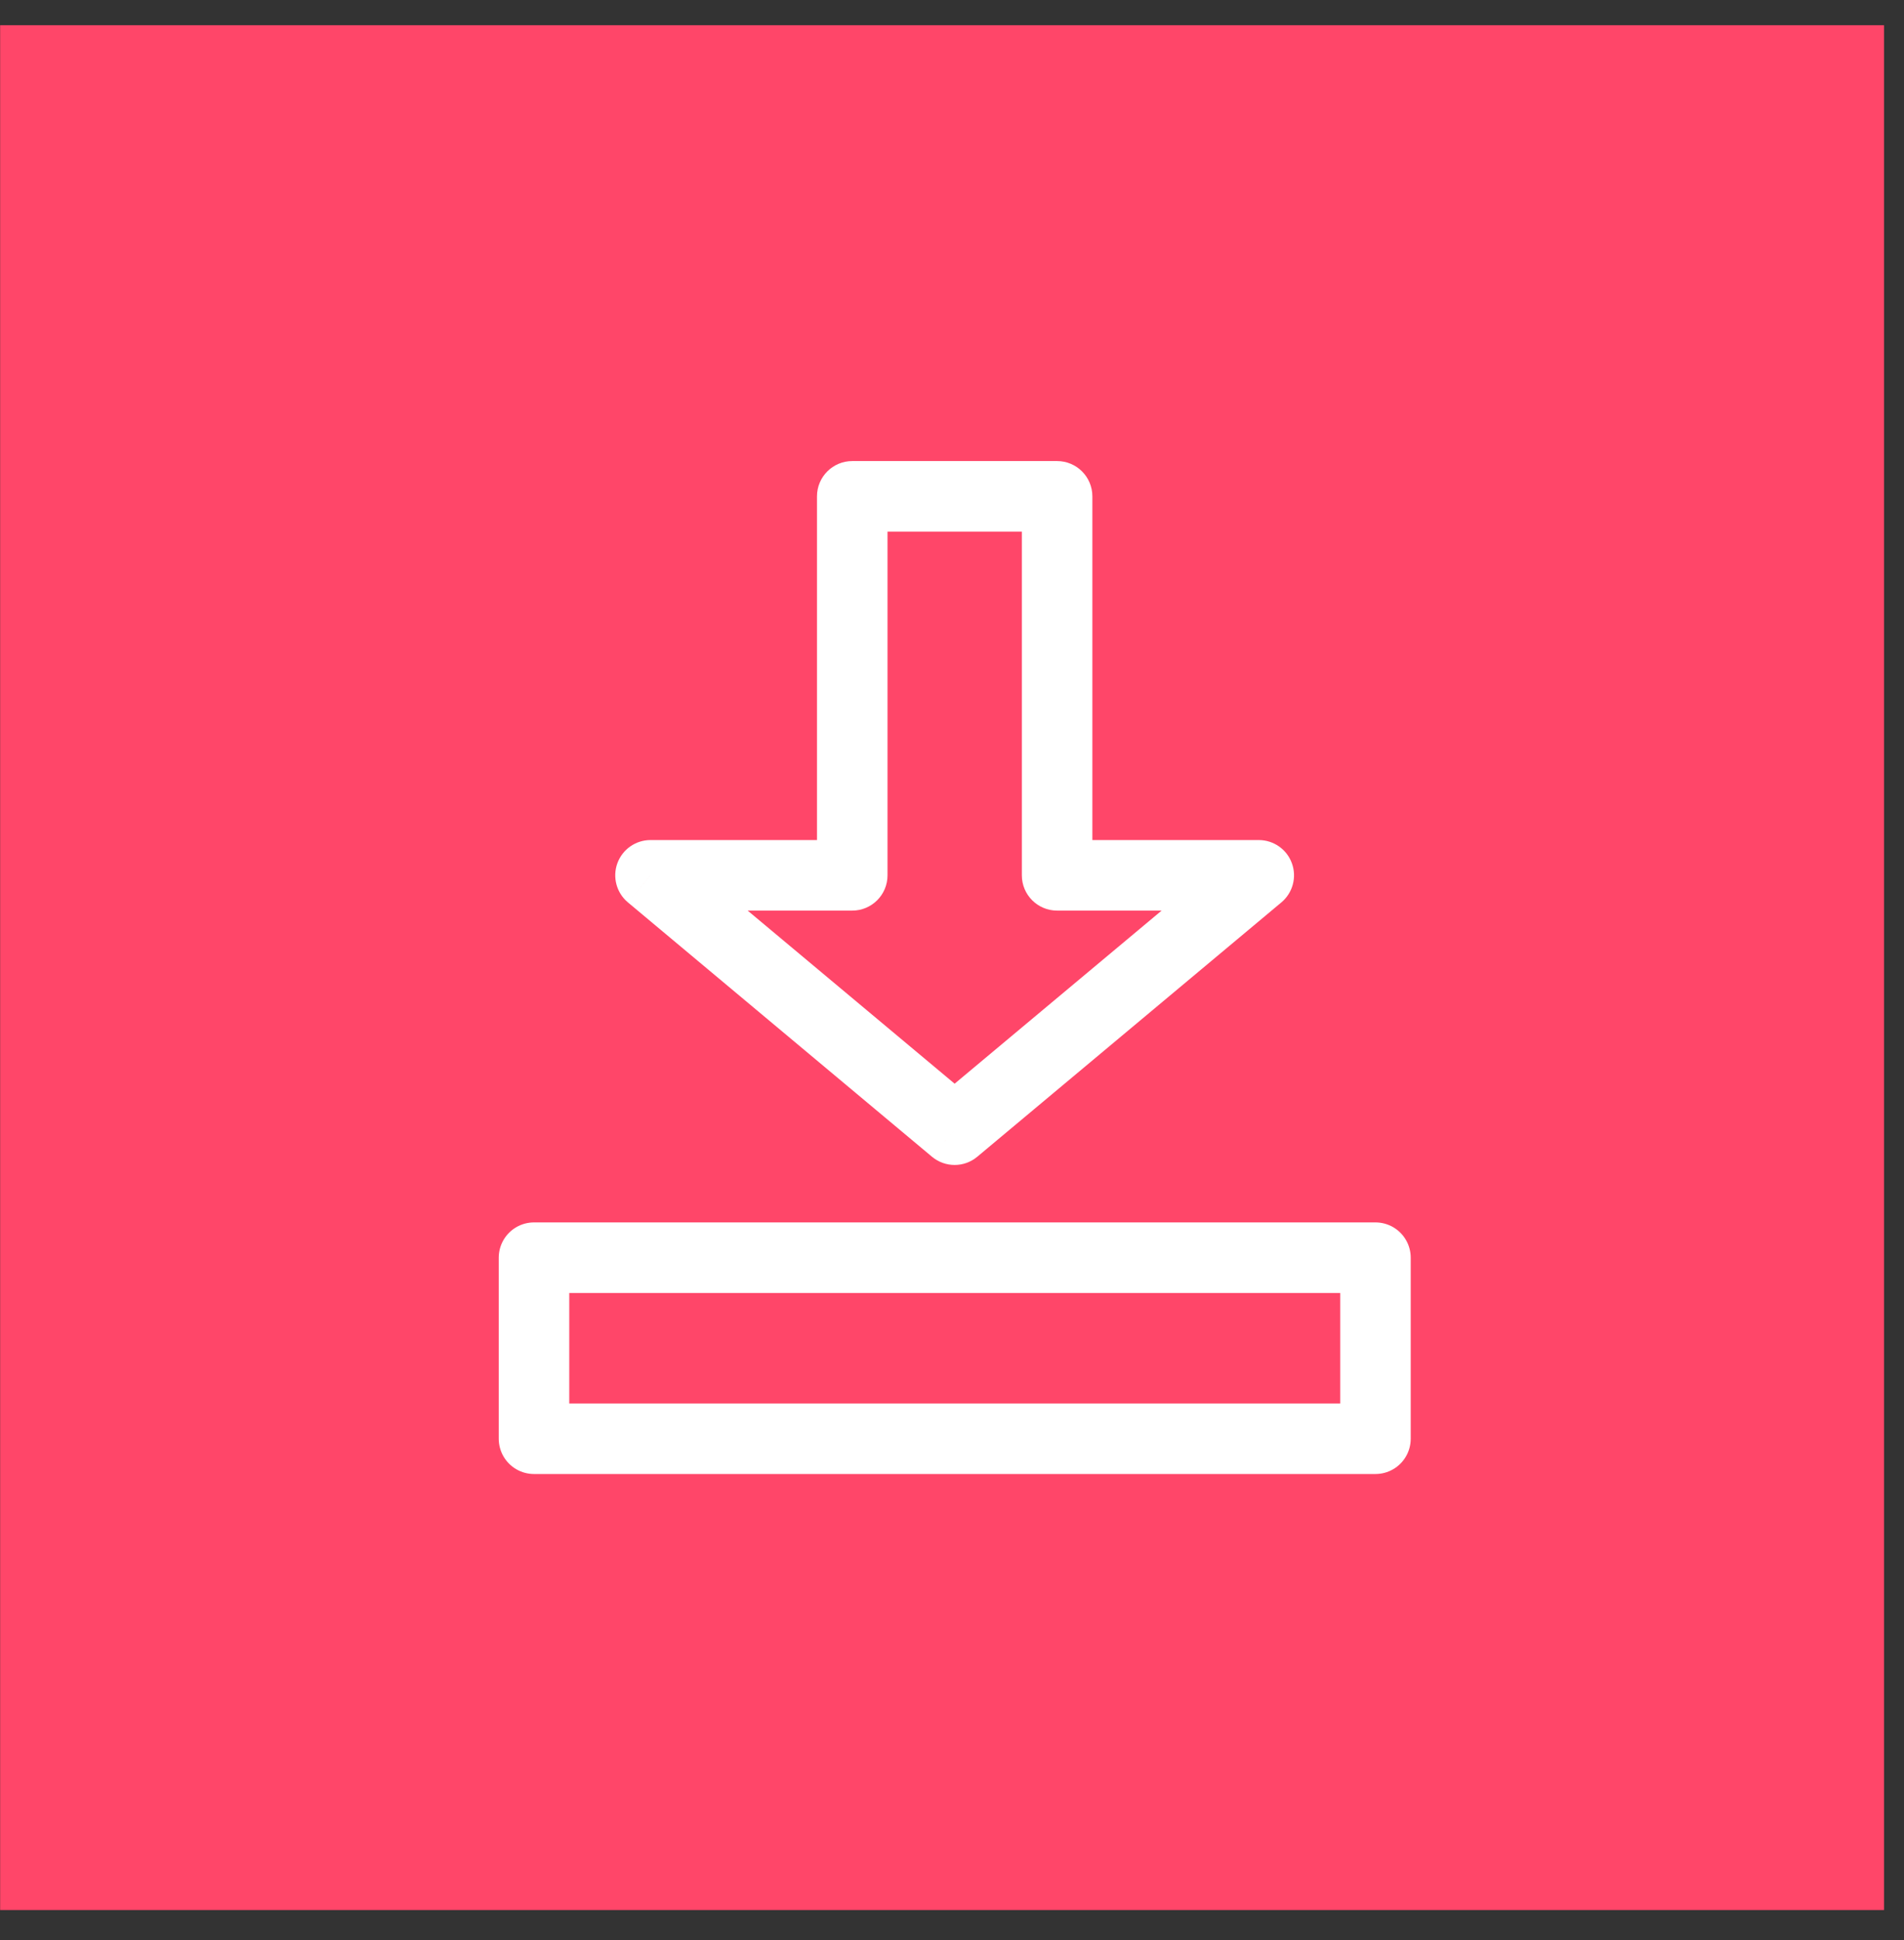 <svg width="54" height="55" viewBox="0 0 54 55" fill="none" xmlns="http://www.w3.org/2000/svg">
<rect x="0" y="0" width="54" height="55" fill="#333333" stroke="none"/>
<rect x="0.004" y="0.715" width="53.429" height="53.429" fill="#FF4669"/>
<path d="M24.171 14.07V13.07C23.619 13.07 23.171 13.518 23.171 14.07H24.171ZM29.981 14.07H30.981C30.981 13.518 30.533 13.07 29.981 13.07V14.07ZM24.171 24.813V25.813C24.724 25.813 25.171 25.365 25.171 24.813H24.171ZM18.449 24.813V23.813C18.029 23.813 17.653 24.076 17.509 24.472C17.366 24.867 17.485 25.31 17.808 25.58L18.449 24.813ZM27.075 32.023L26.433 32.791C26.805 33.101 27.345 33.101 27.716 32.791L27.075 32.023ZM35.7 24.813L36.342 25.58C36.664 25.31 36.784 24.867 36.64 24.472C36.497 24.076 36.121 23.813 35.7 23.813V24.813ZM29.981 24.813H28.981C28.981 25.365 29.428 25.813 29.981 25.813V24.813ZM24.171 15.07H29.981V13.07H24.171V15.07ZM25.171 24.813V14.07H23.171V24.813H25.171ZM18.449 25.813H24.171V23.813H18.449V25.813ZM27.716 31.256L19.091 24.046L17.808 25.58L26.433 32.791L27.716 31.256ZM35.059 24.046L26.433 31.256L27.716 32.791L36.342 25.58L35.059 24.046ZM29.981 25.813H35.7V23.813H29.981V25.813ZM28.981 14.07V24.813H30.981V14.07H28.981Z" fill="white"/>
<rect x="15.145" y="35.652" width="23.865" height="5.132" stroke="white" stroke-width="2" stroke-linejoin="round"/>
</svg>
